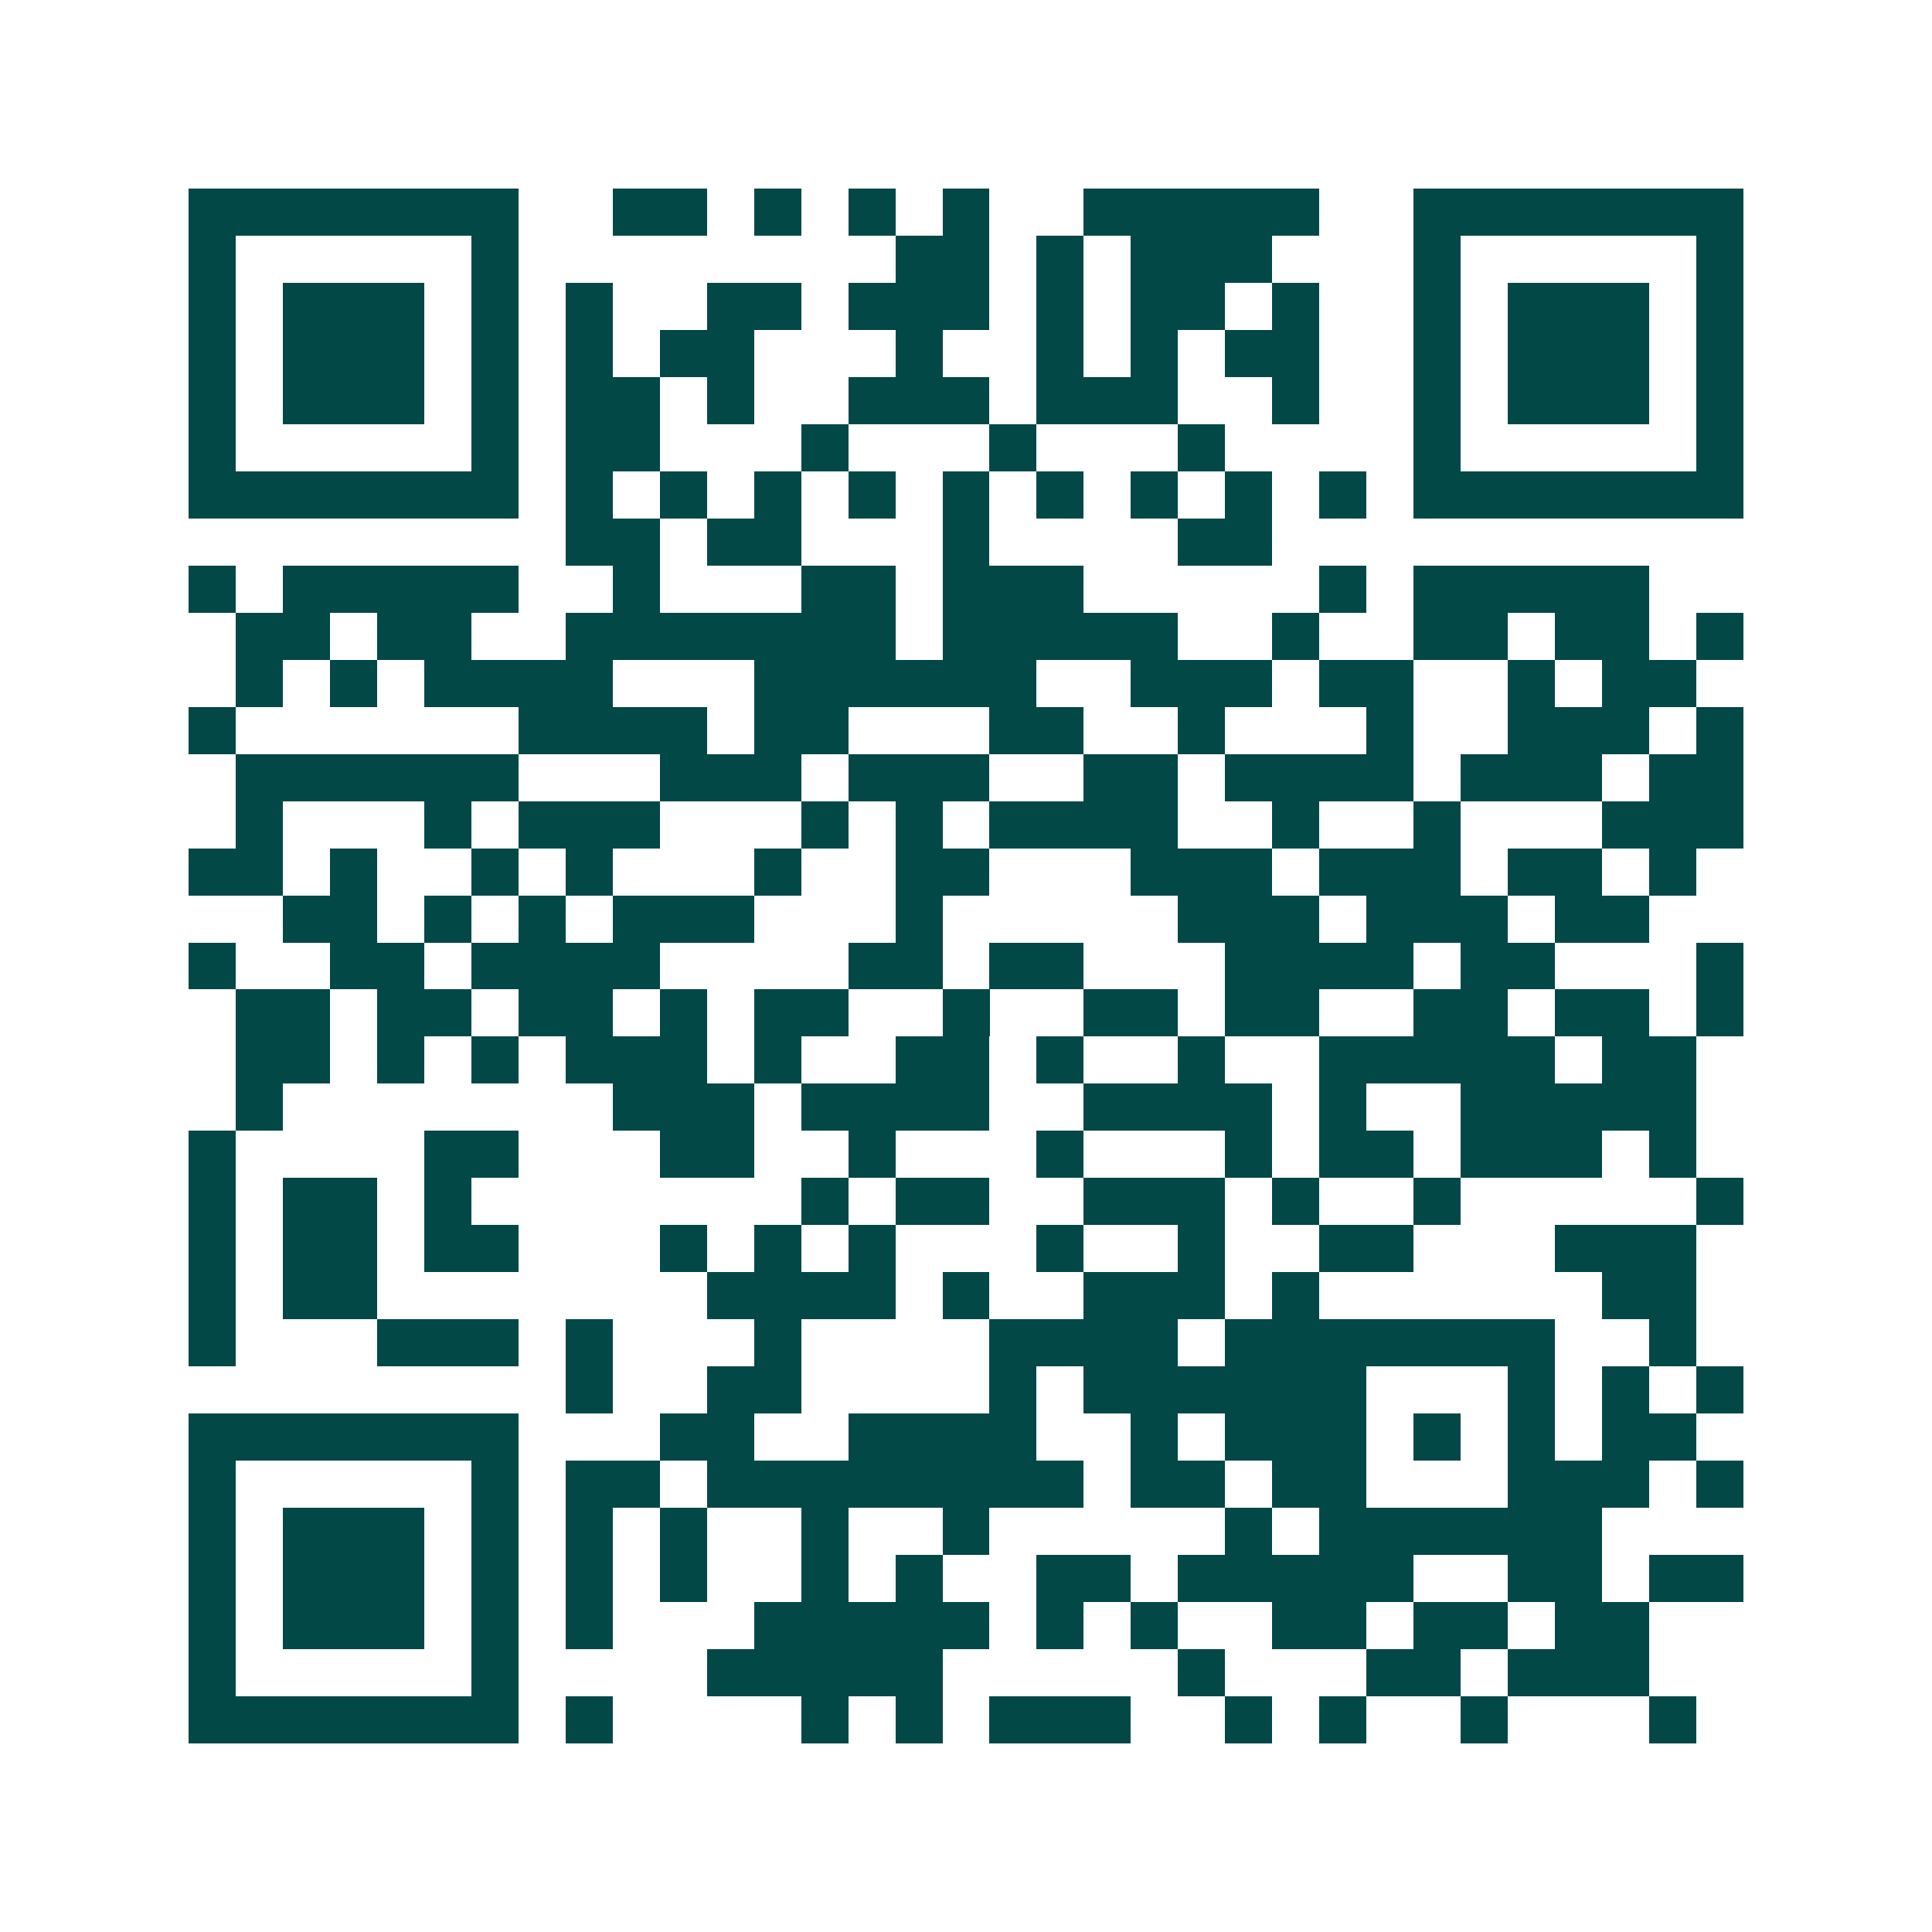 <svg xmlns="http://www.w3.org/2000/svg" width="200" height="200" viewBox="0 0 41 41" shape-rendering="crispEdges"><path fill="#ffffff" d="M0 0h41v41H0z"/><path stroke="#014847" d="M4 4.5h7m2 0h2m1 0h1m1 0h1m1 0h1m2 0h5m2 0h7M4 5.5h1m5 0h1m8 0h2m1 0h1m1 0h3m3 0h1m5 0h1M4 6.5h1m1 0h3m1 0h1m1 0h1m2 0h2m1 0h3m1 0h1m1 0h2m1 0h1m2 0h1m1 0h3m1 0h1M4 7.5h1m1 0h3m1 0h1m1 0h1m1 0h2m3 0h1m2 0h1m1 0h1m1 0h2m2 0h1m1 0h3m1 0h1M4 8.5h1m1 0h3m1 0h1m1 0h2m1 0h1m2 0h3m1 0h3m2 0h1m2 0h1m1 0h3m1 0h1M4 9.5h1m5 0h1m1 0h2m3 0h1m3 0h1m3 0h1m4 0h1m5 0h1M4 10.5h7m1 0h1m1 0h1m1 0h1m1 0h1m1 0h1m1 0h1m1 0h1m1 0h1m1 0h1m1 0h7M12 11.5h2m1 0h2m3 0h1m4 0h2M4 12.5h1m1 0h5m2 0h1m3 0h2m1 0h3m5 0h1m1 0h5M5 13.5h2m1 0h2m2 0h7m1 0h5m2 0h1m2 0h2m1 0h2m1 0h1M5 14.5h1m1 0h1m1 0h4m3 0h6m2 0h3m1 0h2m2 0h1m1 0h2M4 15.5h1m6 0h4m1 0h2m3 0h2m2 0h1m3 0h1m2 0h3m1 0h1M5 16.5h6m3 0h3m1 0h3m2 0h2m1 0h4m1 0h3m1 0h2M5 17.5h1m3 0h1m1 0h3m3 0h1m1 0h1m1 0h4m2 0h1m2 0h1m3 0h3M4 18.5h2m1 0h1m2 0h1m1 0h1m3 0h1m2 0h2m3 0h3m1 0h3m1 0h2m1 0h1M6 19.5h2m1 0h1m1 0h1m1 0h3m3 0h1m5 0h3m1 0h3m1 0h2M4 20.5h1m2 0h2m1 0h4m4 0h2m1 0h2m3 0h4m1 0h2m3 0h1M5 21.5h2m1 0h2m1 0h2m1 0h1m1 0h2m2 0h1m2 0h2m1 0h2m2 0h2m1 0h2m1 0h1M5 22.5h2m1 0h1m1 0h1m1 0h3m1 0h1m2 0h2m1 0h1m2 0h1m2 0h5m1 0h2M5 23.5h1m7 0h3m1 0h4m2 0h4m1 0h1m2 0h5M4 24.5h1m4 0h2m3 0h2m2 0h1m3 0h1m3 0h1m1 0h2m1 0h3m1 0h1M4 25.5h1m1 0h2m1 0h1m7 0h1m1 0h2m2 0h3m1 0h1m2 0h1m5 0h1M4 26.5h1m1 0h2m1 0h2m3 0h1m1 0h1m1 0h1m3 0h1m2 0h1m2 0h2m3 0h3M4 27.5h1m1 0h2m7 0h4m1 0h1m2 0h3m1 0h1m6 0h2M4 28.5h1m3 0h3m1 0h1m3 0h1m4 0h4m1 0h7m2 0h1M12 29.5h1m2 0h2m4 0h1m1 0h6m3 0h1m1 0h1m1 0h1M4 30.5h7m3 0h2m2 0h4m2 0h1m1 0h3m1 0h1m1 0h1m1 0h2M4 31.5h1m5 0h1m1 0h2m1 0h8m1 0h2m1 0h2m3 0h3m1 0h1M4 32.5h1m1 0h3m1 0h1m1 0h1m1 0h1m2 0h1m2 0h1m5 0h1m1 0h6M4 33.5h1m1 0h3m1 0h1m1 0h1m1 0h1m2 0h1m1 0h1m2 0h2m1 0h5m2 0h2m1 0h2M4 34.5h1m1 0h3m1 0h1m1 0h1m3 0h5m1 0h1m1 0h1m2 0h2m1 0h2m1 0h2M4 35.5h1m5 0h1m4 0h5m5 0h1m3 0h2m1 0h3M4 36.5h7m1 0h1m4 0h1m1 0h1m1 0h3m2 0h1m1 0h1m2 0h1m3 0h1"/></svg>
